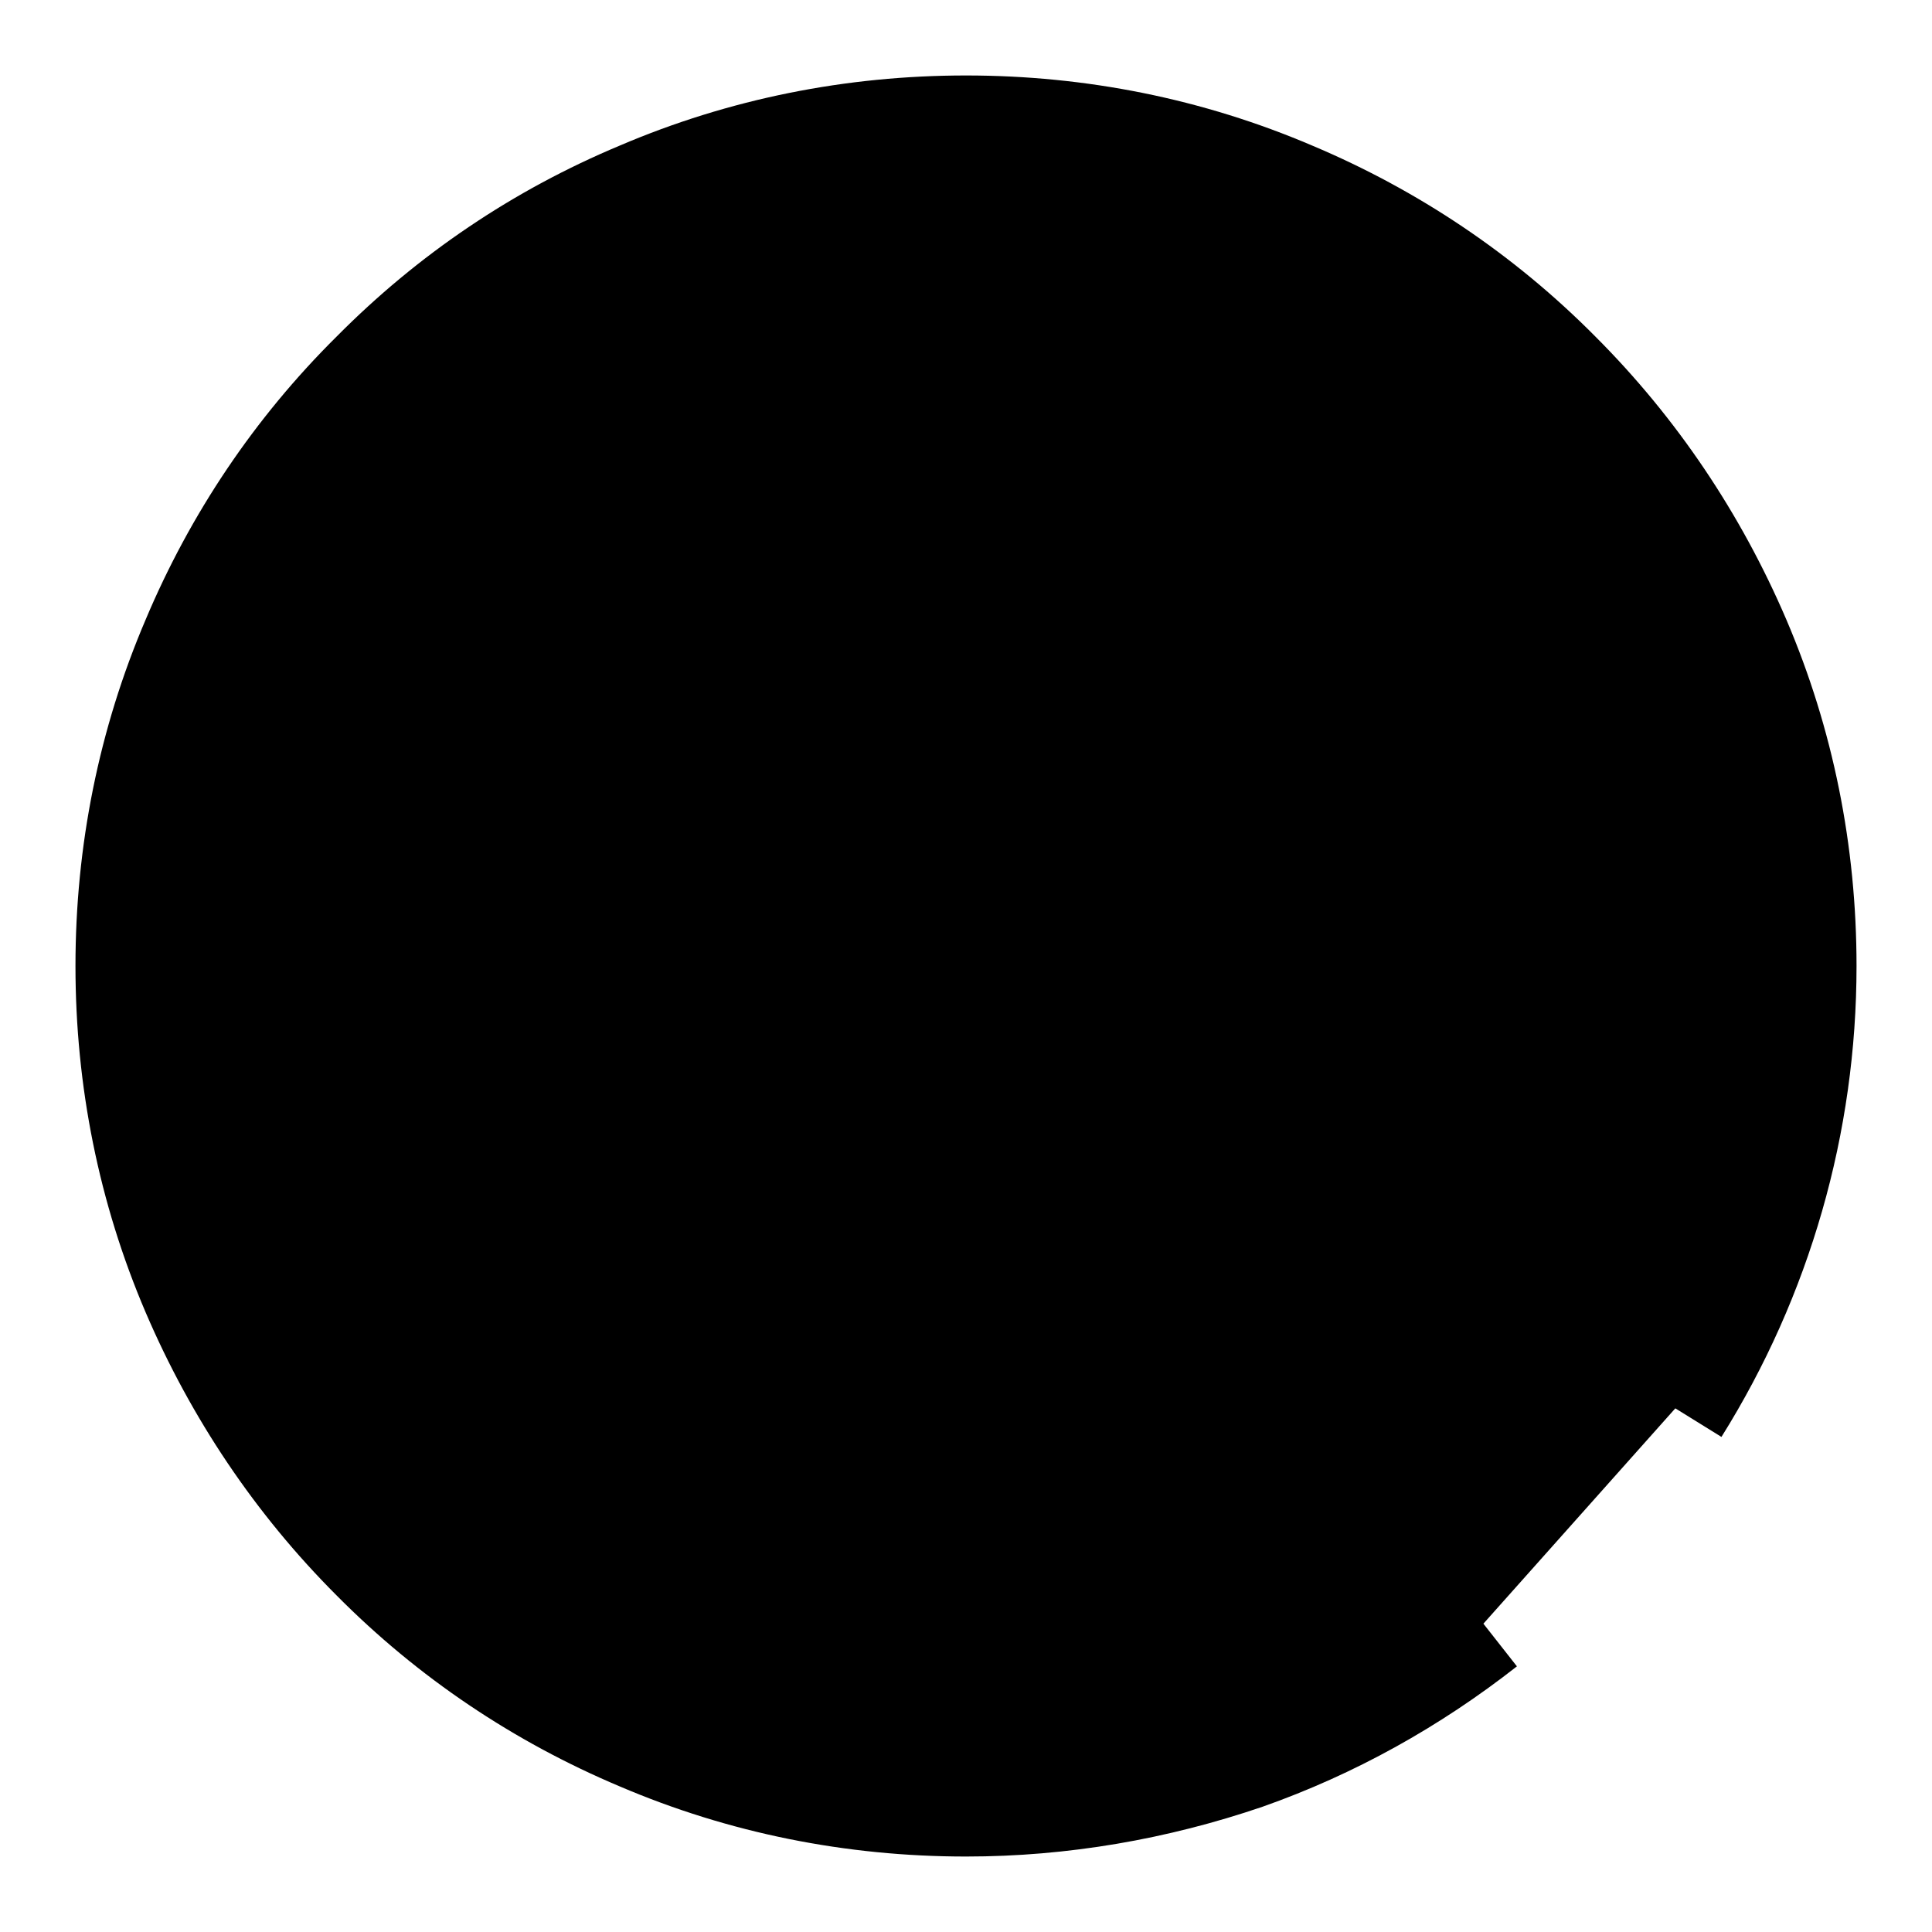<?xml version="1.0" encoding="utf-8"?>
<!-- Svg Vector Icons : http://www.onlinewebfonts.com/icon -->
<!DOCTYPE svg PUBLIC "-//W3C//DTD SVG 1.1//EN" "http://www.w3.org/Graphics/SVG/1.1/DTD/svg11.dtd">
<svg version="1.1" xmlns="http://www.w3.org/2000/svg" xmlns:xlink="http://www.w3.org/1999/xlink" x="0px" y="0px" viewBox="0 0 256 256" enable-background="new 0 0 256 256" xml:space="preserve">
<g><g><path fill="#000000" d="M196.6,215.1c-18.9,14.9-42.7,23.8-68.6,23.8c-61.2,0-110.9-49.7-110.8-110.9C17.1,66.7,66.8,17.1,128,17.1c61.2,0,110.9,49.7,110.8,110.9c0,21.5-6.1,41.6-16.8,58.6"/><path fill="#000000" d="M128,246L128,246c-15.9,0-31.4-3.1-45.9-9.3c-14-5.9-26.7-14.4-37.5-25.3c-10.8-10.8-19.3-23.5-25.3-37.5c-6.2-14.5-9.3-30-9.3-45.9c0-15.9,3.1-31.4,9.3-45.9c5.9-14,14.4-26.7,25.3-37.5C55.4,33.7,68,25.2,82.1,19.3c14.5-6.2,30-9.3,45.9-9.3h0c15.9,0,31.4,3.1,45.9,9.3c14,5.9,26.7,14.4,37.5,25.3c10.8,10.8,19.3,23.5,25.3,37.5c6.2,14.5,9.3,30,9.3,45.9c0,22.1-6.2,43.7-17.9,62.4l-12.1-7.5c10.3-16.4,15.7-35.4,15.7-54.9c0-14-2.7-27.6-8.1-40.4c-5.2-12.4-12.7-23.5-22.2-33c-9.5-9.5-20.6-17-33-22.3C155.6,27,142,24.3,128,24.3h0c-14,0-27.6,2.7-40.4,8.1c-12.4,5.2-23.5,12.7-33,22.2c-9.5,9.5-17,20.6-22.3,33C27,100.4,24.2,114,24.2,128c0,14,2.7,27.6,8.2,40.4c5.2,12.4,12.7,23.5,22.2,33c9.5,9.5,20.6,17,33,22.3c12.8,5.4,26.4,8.2,40.4,8.2h0c11.8,0,23.5-2,34.6-5.9c10.7-3.8,20.7-9.3,29.6-16.4l8.8,11.2c-10.2,8-21.5,14.3-33.7,18.6C154.7,243.7,141.5,246,128,246z"/><path fill="#000000" d="M186.8,34.5"/><path fill="#000000" d="M186.8,34.5"/><path fill="#000000" d="M186.4,34.2"/><path fill="#000000" d="M186.8,34.5"/><path fill="#000000" d="M186.4,34.2"/><path fill="#000000" d="M186.8,34.5"/><path fill="#000000" d="M186.4,34.5"/><path fill="#000000" d="M117.5,158.2c5.6,0,10.4,2,14.4,6c3.9,4,5.9,8.9,5.9,14.5c0,5.5-2,10.2-5.9,14.1c-4,3.9-8.7,5.9-14.3,5.9s-10.4-2-14.4-5.9s-6-8.6-6-14.2c0-5.7,2-10.5,5.9-14.5C107,160.2,111.8,158.2,117.5,158.2z M155,78.4l-27.7,71.2h-12.2V79.3c0-9.7,1.9-16.9,5.7-21.5c3.8-4.6,9.7-6.9,17.7-6.9c6.3,0,11.1,1.3,14.4,4.1c3.2,2.7,4.8,6.7,4.8,12c0,1.5-0.2,3.3-0.7,5.3C156.5,74.2,155.9,76.3,155,78.4z"/></g></g>
</svg>